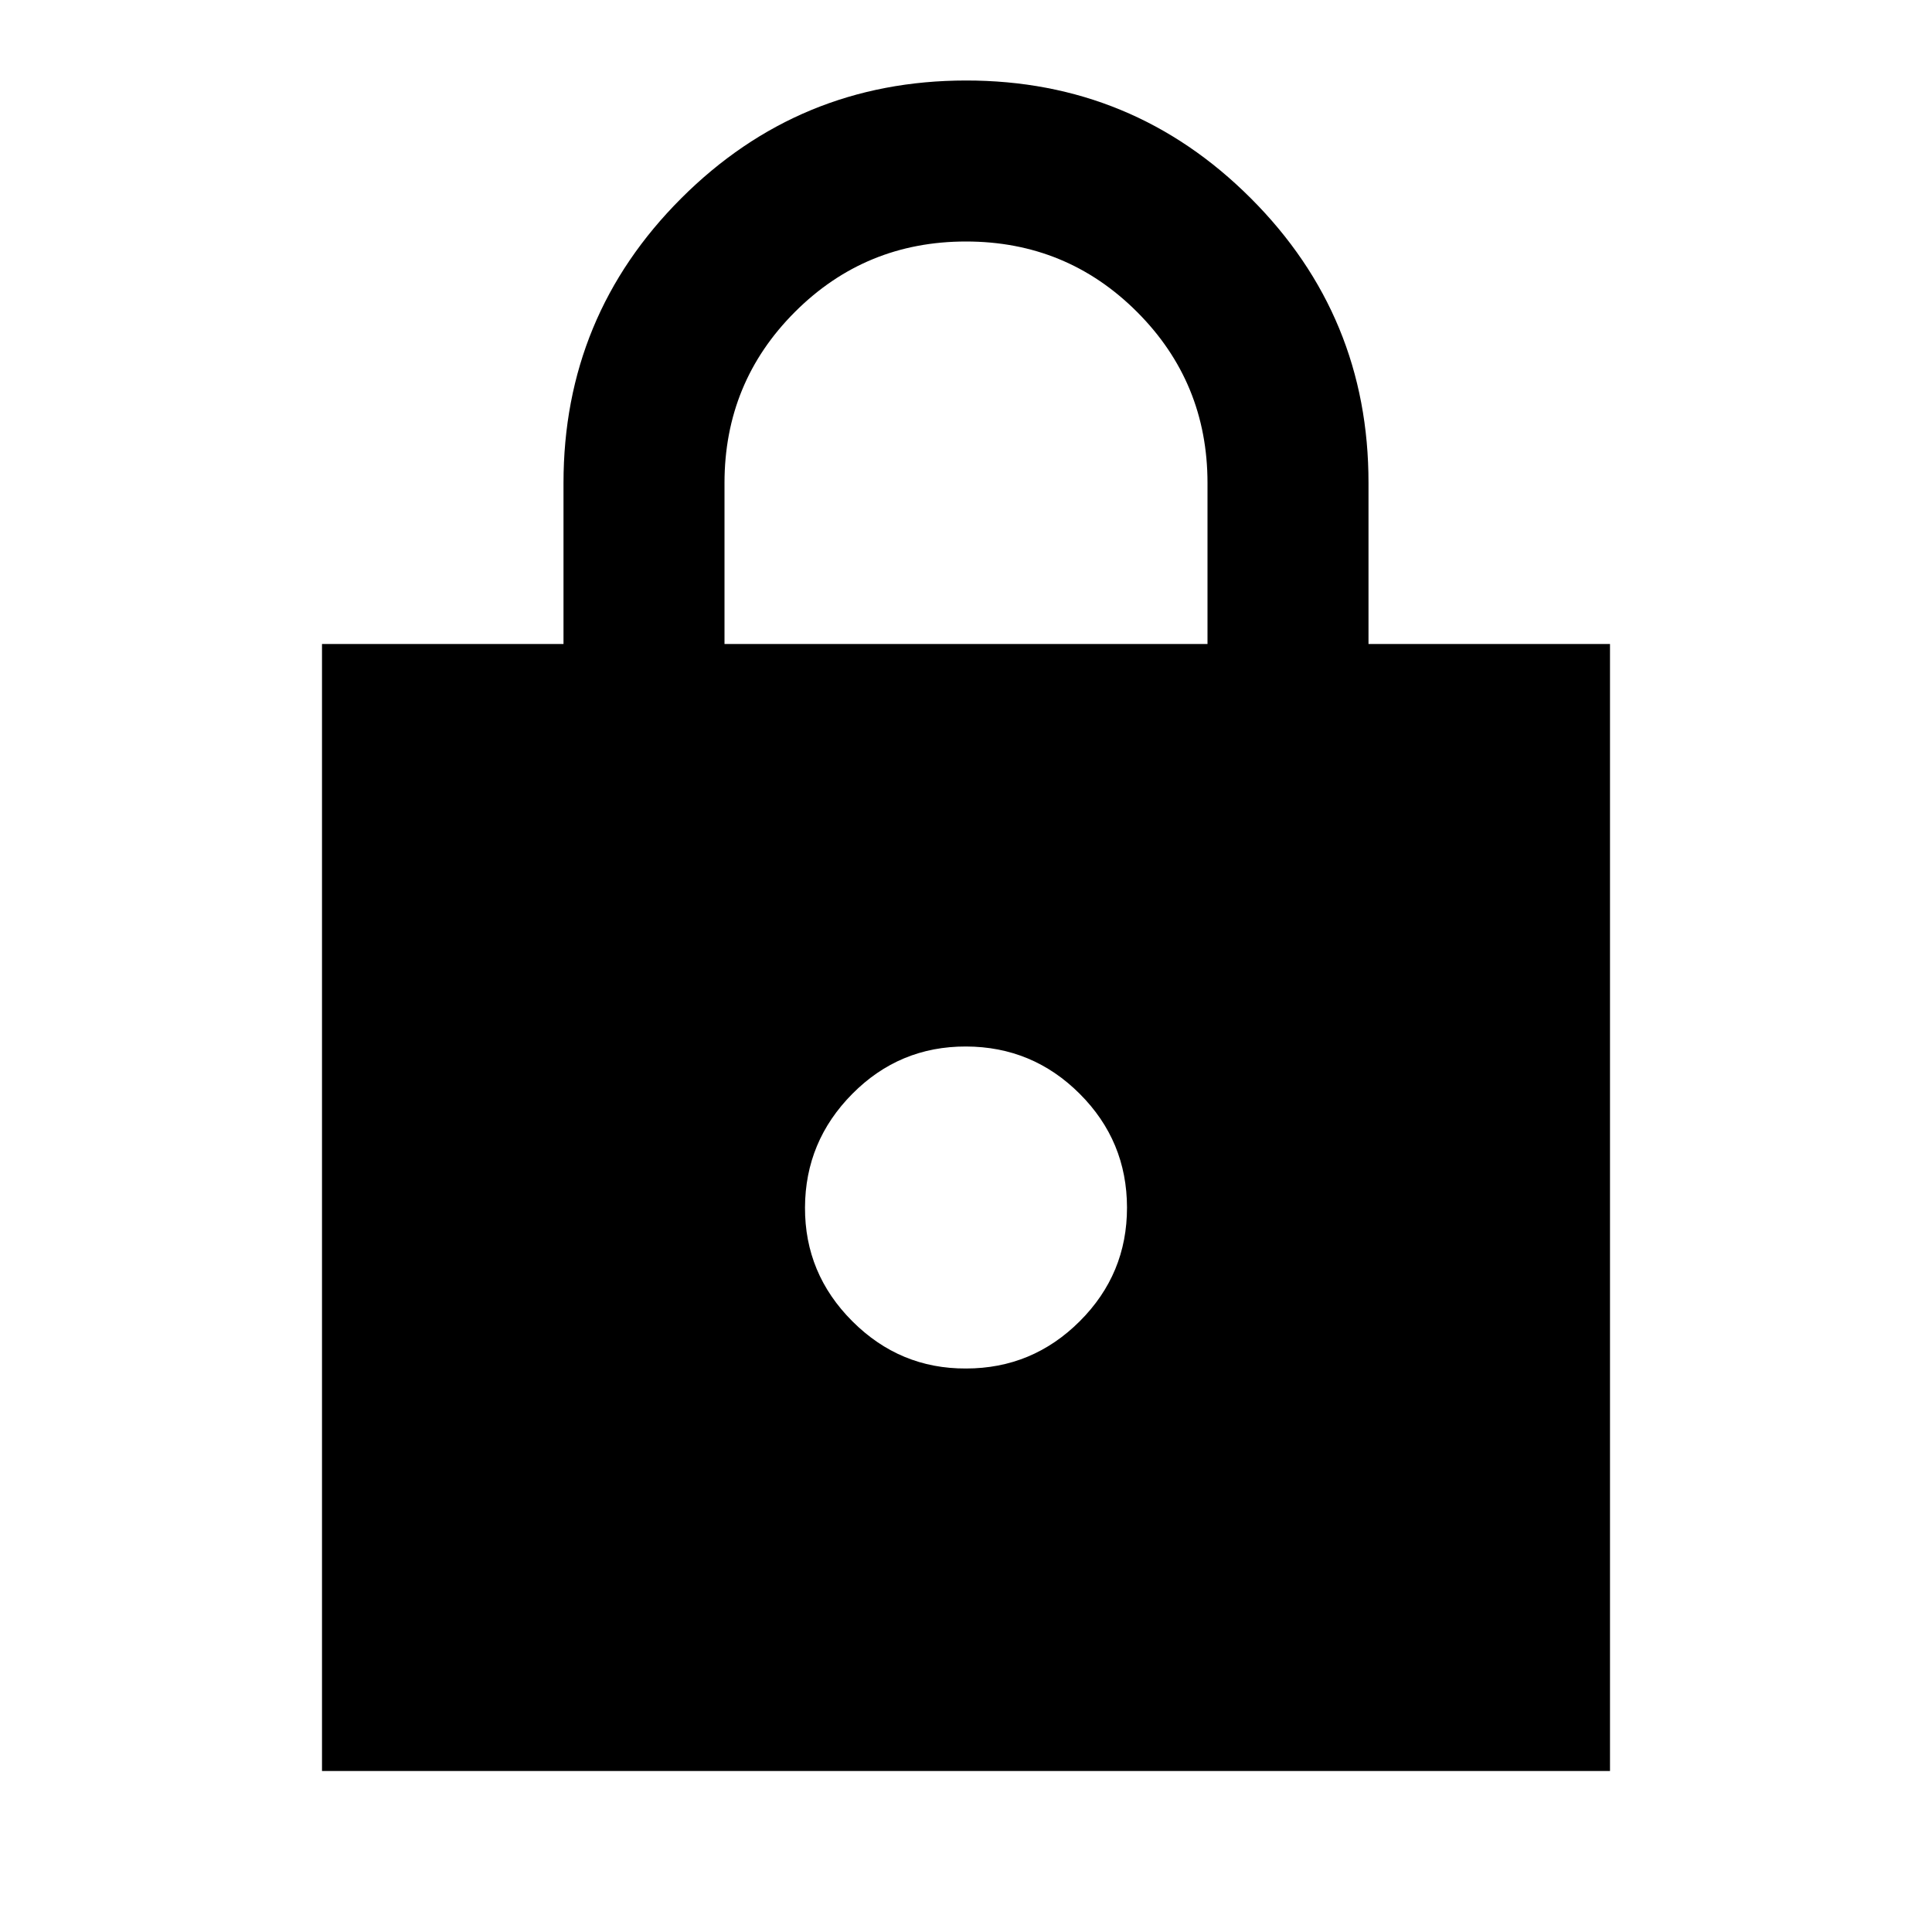 <?xml version="1.0" encoding="utf-8"?>
<!-- Generator: www.svgicons.com -->
<svg xmlns="http://www.w3.org/2000/svg" width="800" height="800" viewBox="0 0 24 24">
<path fill="currentColor" d="M4 22V8h3V6q0-2.075 1.463-3.537T12 1t3.538 1.463T17 6v2h3v14zm8-5q.825 0 1.413-.587T14 15t-.587-1.412T12 13t-1.412.588T10 15t.588 1.413T12 17M9 8h6V6q0-1.25-.875-2.125T12 3t-2.125.875T9 6z"/>
</svg>